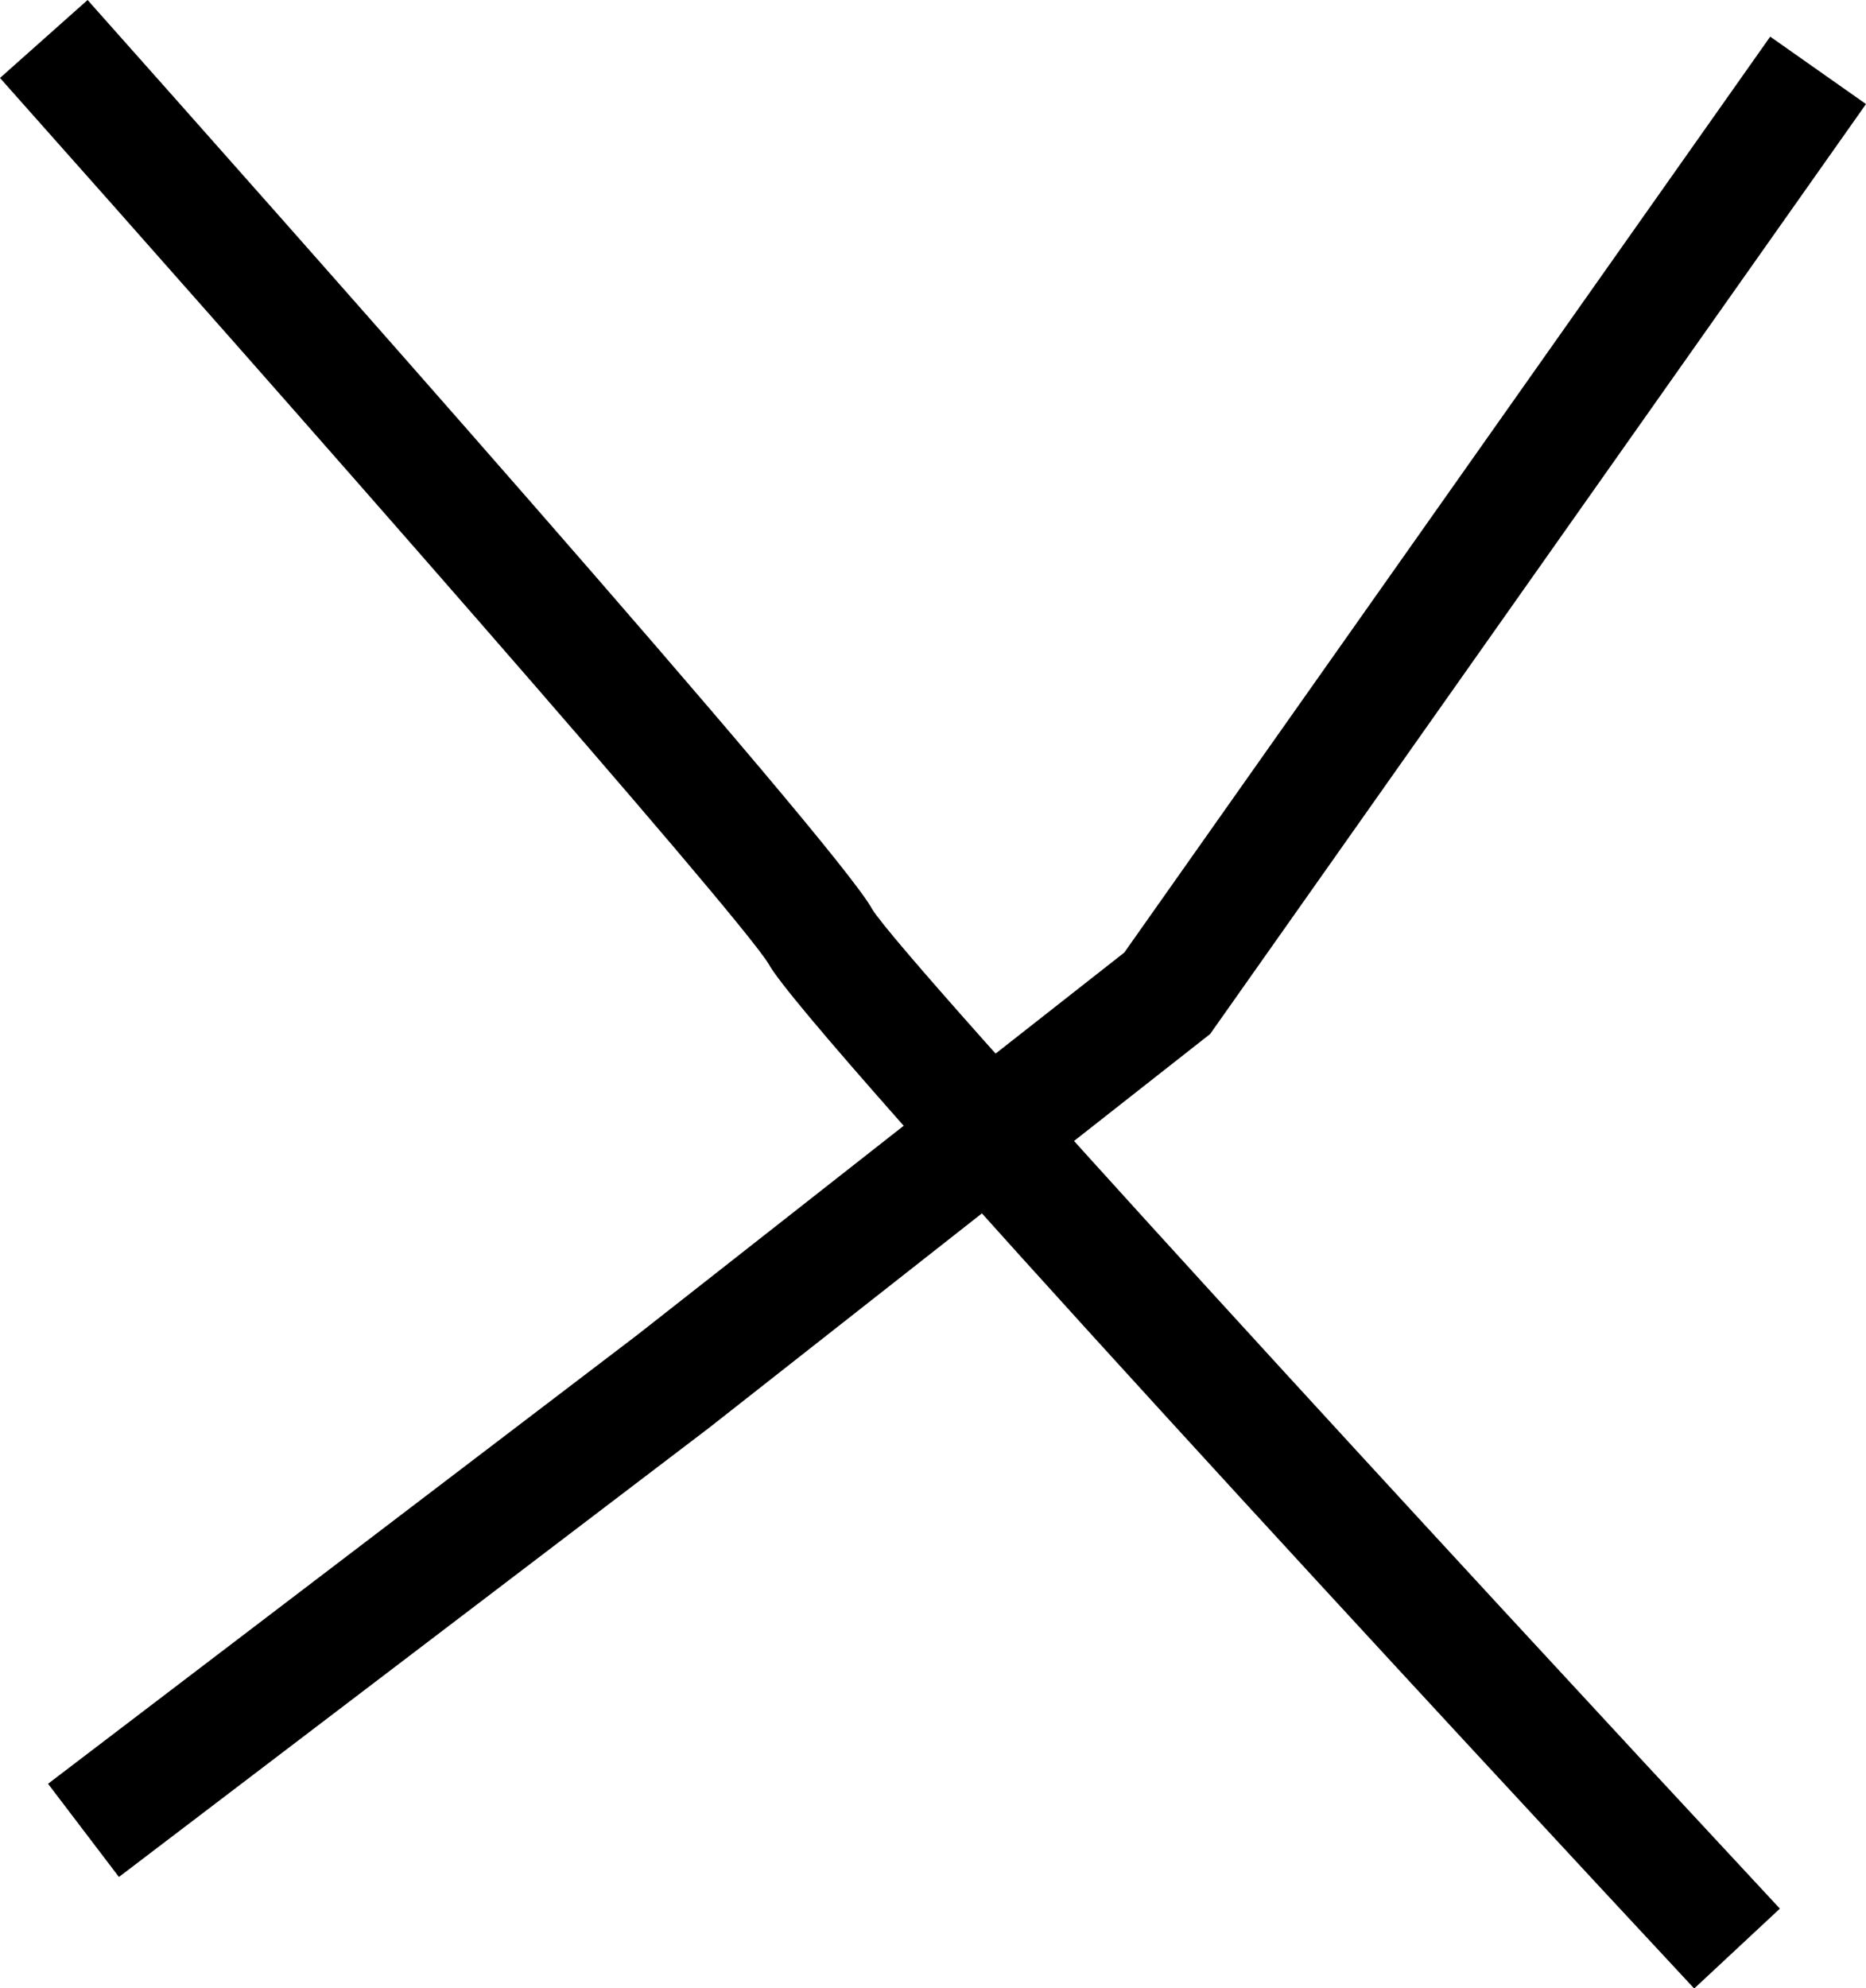 <?xml version="1.0" encoding="UTF-8"?>
<svg id="Calque_1" data-name="Calque 1" xmlns="http://www.w3.org/2000/svg" width="63.7" height="67.84" viewBox="0 0 63.7 67.84">
  <defs>
    <style>
      .cls-1 {
        fill: #000;
        stroke-width: 0px;
      }
    </style>
  </defs>
  <path class="cls-1" d="M57.83,67.84c-7.12-7.64-30.43-32.76-31.59-34.95C25.18,31.15,9.58,13.42,0,2.66L2.99,0c5.99,6.73,25.64,28.85,26.79,31.03,1.17,1.85,19.63,21.9,30.98,34.09l-2.93,2.73Z"/>
  <polygon class="cls-1" points="4.06 64.04 1.64 60.86 21.75 45.55 38.38 32.5 60.43 1.25 63.7 3.55 41.31 35.28 41.08 35.46 24.2 48.72 4.06 64.04"/>
</svg>